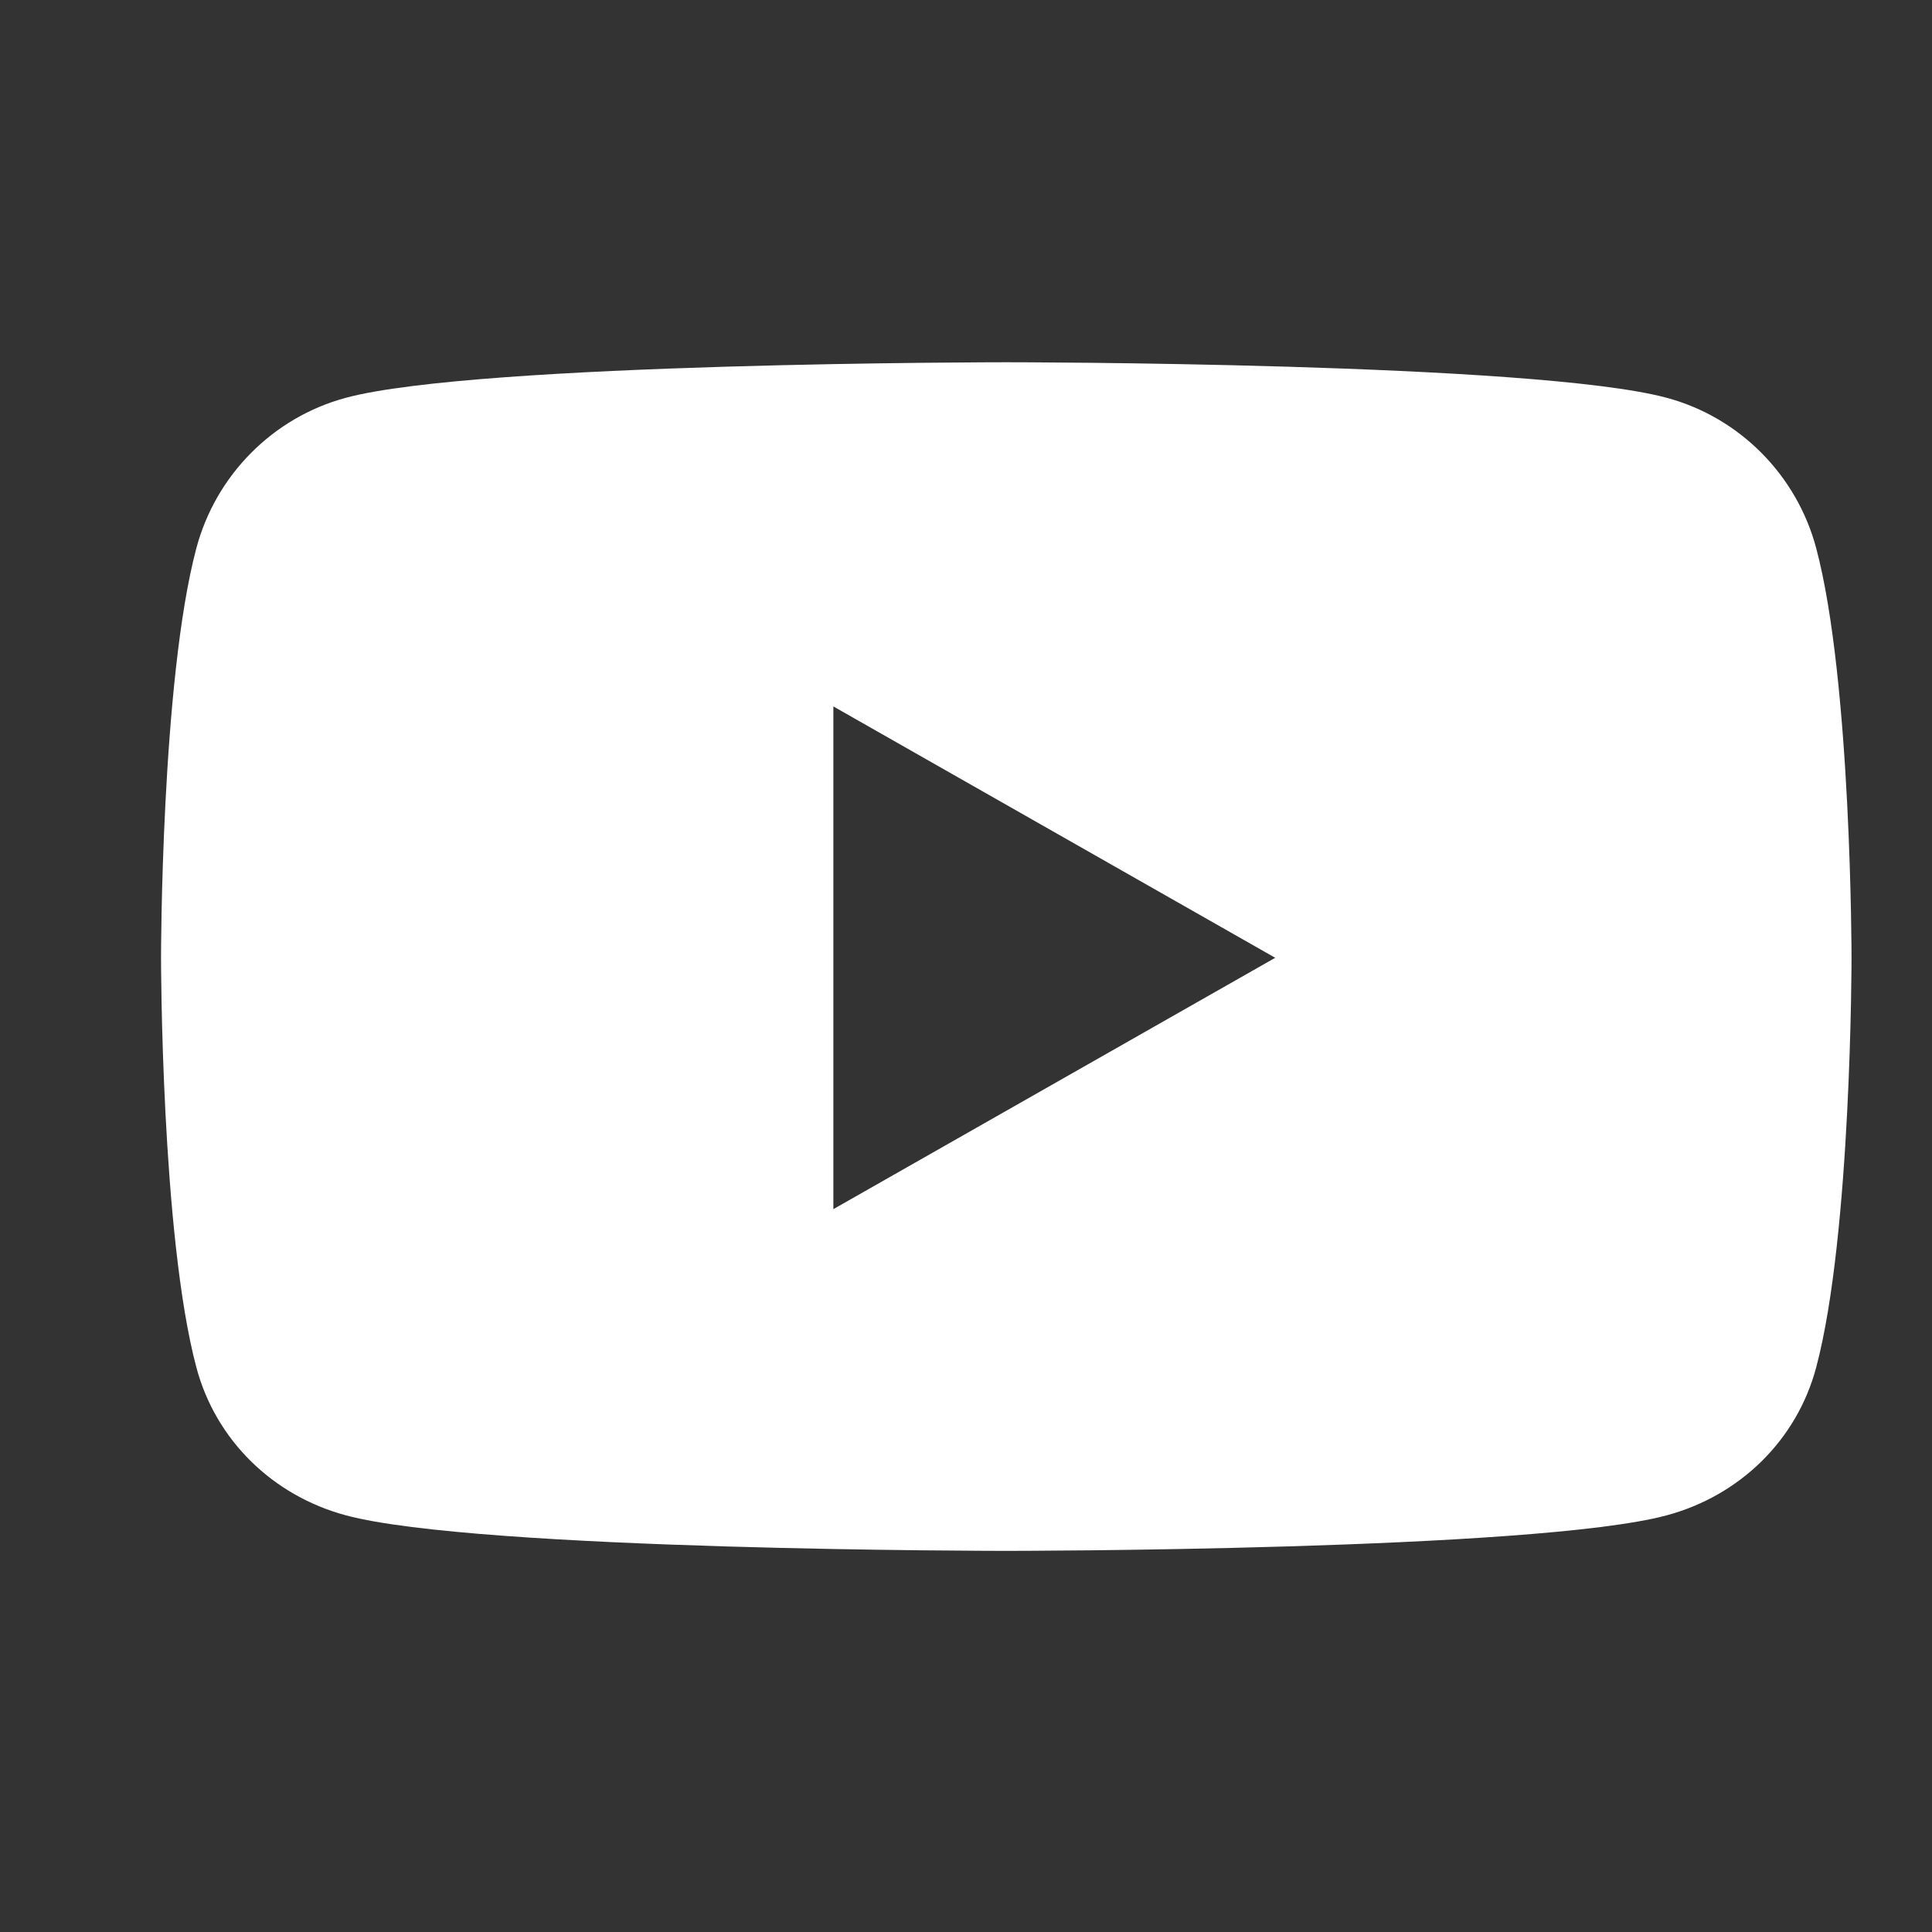<svg width="40" height="40" viewBox="0 0 40 40" fill="none" xmlns="http://www.w3.org/2000/svg">
<rect x="0" y="0" width="40" height="40" fill="#333333" stroke="none"/>
<path d="M37.603 11.351C37.2 9.835 36.014 8.641 34.508 8.236C31.779 7.5 20.834 7.5 20.834 7.5C20.834 7.5 9.889 7.5 7.16 8.236C5.654 8.641 4.468 9.835 4.065 11.351C3.334 14.098 3.334 19.829 3.334 19.829C3.334 19.829 3.334 25.561 4.065 28.308C4.468 29.824 5.654 30.968 7.16 31.373C9.889 32.109 20.834 32.109 20.834 32.109C20.834 32.109 31.779 32.109 34.508 31.373C36.014 30.968 37.2 29.824 37.603 28.308C38.334 25.561 38.334 19.829 38.334 19.829C38.334 19.829 38.334 14.098 37.603 11.351V11.351ZM17.254 25.034V14.626L26.402 19.83L17.254 25.034H17.254Z" fill="white"/>
</svg>
